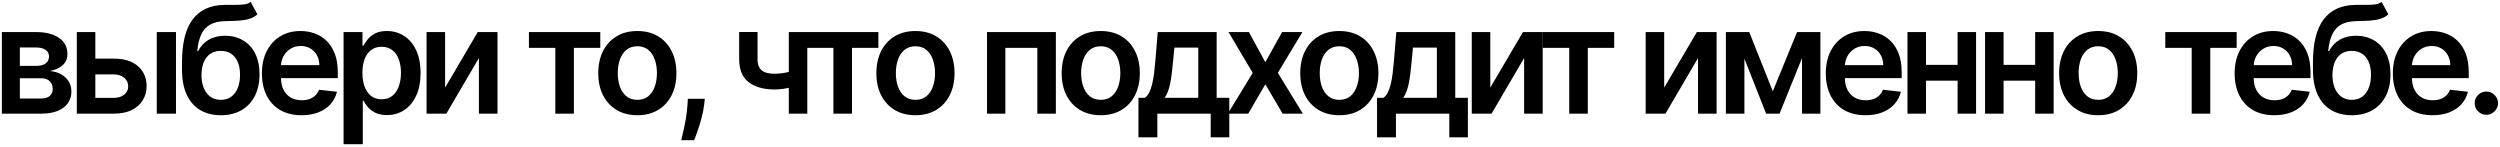 <?xml version="1.0" encoding="UTF-8"?> <svg xmlns="http://www.w3.org/2000/svg" width="836" height="49" viewBox="0 0 836 49" fill="none"><path d="M0.619 38V10.727H12.071C15.303 10.727 17.854 11.372 19.724 12.663C21.606 13.953 22.547 15.752 22.547 18.06C22.547 19.587 22.015 20.836 20.949 21.807C19.896 22.766 18.457 23.411 16.635 23.742C18.067 23.861 19.322 24.222 20.399 24.825C21.488 25.429 22.34 26.222 22.956 27.204C23.571 28.187 23.879 29.317 23.879 30.596C23.879 32.099 23.482 33.407 22.689 34.52C21.908 35.621 20.766 36.479 19.262 37.094C17.771 37.698 15.96 38 13.829 38H0.619ZM6.638 32.94H13.829C15.013 32.94 15.942 32.661 16.617 32.105C17.291 31.537 17.629 30.767 17.629 29.797C17.629 28.672 17.291 27.791 16.617 27.151C15.942 26.5 15.013 26.175 13.829 26.175H6.638V32.94ZM6.638 22.02H12.196C13.072 22.02 13.823 21.896 14.451 21.647C15.078 21.387 15.557 21.026 15.889 20.564C16.22 20.09 16.386 19.528 16.386 18.877C16.386 17.942 16.001 17.208 15.232 16.675C14.474 16.143 13.421 15.876 12.071 15.876H6.638V22.02ZM30.034 19.605H38.077C41.557 19.605 44.25 20.451 46.156 22.144C48.062 23.837 49.02 26.056 49.032 28.803C49.02 30.59 48.582 32.176 47.718 33.561C46.866 34.946 45.623 36.035 43.989 36.828C42.368 37.609 40.397 38 38.077 38H25.683V10.727H31.88V32.727H38.077C39.474 32.727 40.622 32.371 41.522 31.661C42.421 30.939 42.871 30.016 42.871 28.891C42.871 27.708 42.421 26.743 41.522 25.997C40.622 25.251 39.474 24.879 38.077 24.879H30.034V19.605ZM52.423 38V10.727H58.851V38H52.423ZM83.836 0.642L86.073 4.797C85.28 5.483 84.392 5.981 83.409 6.288C82.427 6.596 81.273 6.797 79.947 6.892C78.633 6.975 77.071 7.034 75.26 7.07C73.224 7.117 71.561 7.502 70.27 8.224C68.98 8.946 67.992 10.041 67.305 11.508C66.618 12.964 66.169 14.823 65.956 17.084H66.257C67.11 15.415 68.305 14.142 69.844 13.266C71.383 12.39 73.188 11.952 75.26 11.952C77.52 11.952 79.515 12.461 81.243 13.479C82.983 14.486 84.339 15.947 85.309 17.865C86.292 19.783 86.783 22.103 86.783 24.825C86.783 27.631 86.256 30.063 85.203 32.123C84.149 34.171 82.652 35.751 80.711 36.864C78.781 37.976 76.491 38.533 73.839 38.533C71.2 38.533 68.903 37.959 66.95 36.81C65.009 35.65 63.505 33.94 62.44 31.679C61.386 29.406 60.86 26.607 60.86 23.28V20.83C60.86 14.415 62.055 9.626 64.446 6.466C66.838 3.305 70.383 1.696 75.082 1.636C76.479 1.613 77.728 1.607 78.829 1.619C79.941 1.63 80.912 1.577 81.74 1.459C82.569 1.34 83.267 1.068 83.836 0.642ZM73.875 33.383C75.189 33.383 76.325 33.046 77.284 32.371C78.243 31.685 78.976 30.714 79.485 29.459C80.006 28.205 80.267 26.719 80.267 25.003C80.267 23.31 80.006 21.872 79.485 20.688C78.965 19.493 78.225 18.581 77.266 17.954C76.307 17.326 75.165 17.013 73.839 17.013C72.845 17.013 71.951 17.19 71.158 17.546C70.365 17.901 69.69 18.421 69.134 19.108C68.578 19.794 68.151 20.629 67.856 21.611C67.559 22.594 67.4 23.724 67.376 25.003C67.376 27.572 67.956 29.613 69.116 31.129C70.276 32.632 71.862 33.383 73.875 33.383ZM100.826 38.533C98.091 38.533 95.73 37.965 93.741 36.828C91.764 35.68 90.243 34.058 89.178 31.963C88.113 29.856 87.58 27.376 87.58 24.523C87.58 21.718 88.113 19.256 89.178 17.137C90.255 15.006 91.758 13.349 93.688 12.165C95.617 10.97 97.884 10.372 100.488 10.372C102.169 10.372 103.755 10.644 105.247 11.189C106.75 11.722 108.076 12.55 109.224 13.675C110.384 14.799 111.296 16.232 111.958 17.972C112.621 19.7 112.953 21.759 112.953 24.151V26.121H90.598V21.789H106.792C106.78 20.558 106.513 19.463 105.993 18.504C105.472 17.534 104.744 16.77 103.809 16.214C102.885 15.657 101.808 15.379 100.577 15.379C99.263 15.379 98.109 15.699 97.115 16.338C96.12 16.965 95.345 17.794 94.789 18.824C94.244 19.842 93.966 20.96 93.954 22.18V25.962C93.954 27.548 94.244 28.909 94.824 30.046C95.404 31.17 96.215 32.034 97.257 32.638C98.298 33.23 99.518 33.526 100.914 33.526C101.85 33.526 102.696 33.395 103.453 33.135C104.211 32.863 104.868 32.466 105.424 31.945C105.981 31.424 106.401 30.779 106.685 30.01L112.686 30.685C112.308 32.271 111.586 33.656 110.52 34.84C109.467 36.011 108.117 36.923 106.472 37.574C104.827 38.213 102.944 38.533 100.826 38.533ZM114.89 48.227V10.727H121.211V15.237H121.584C121.916 14.574 122.383 13.87 122.987 13.124C123.591 12.367 124.407 11.722 125.437 11.189C126.467 10.644 127.781 10.372 129.379 10.372C131.486 10.372 133.386 10.911 135.079 11.988C136.783 13.053 138.133 14.633 139.127 16.729C140.133 18.812 140.636 21.369 140.636 24.399C140.636 27.394 140.145 29.939 139.162 32.034C138.18 34.129 136.842 35.727 135.15 36.828C133.457 37.929 131.539 38.479 129.397 38.479C127.834 38.479 126.538 38.219 125.508 37.698C124.479 37.177 123.65 36.55 123.023 35.816C122.407 35.07 121.928 34.366 121.584 33.703H121.318V48.227H114.89ZM121.194 24.364C121.194 26.127 121.442 27.672 121.939 28.998C122.448 30.324 123.176 31.359 124.123 32.105C125.082 32.839 126.242 33.206 127.604 33.206C129.024 33.206 130.214 32.827 131.172 32.07C132.131 31.3 132.853 30.253 133.339 28.927C133.836 27.589 134.084 26.068 134.084 24.364C134.084 22.671 133.842 21.168 133.356 19.854C132.871 18.54 132.149 17.51 131.19 16.764C130.231 16.018 129.036 15.646 127.604 15.646C126.23 15.646 125.064 16.007 124.106 16.729C123.147 17.451 122.419 18.463 121.922 19.765C121.436 21.067 121.194 22.6 121.194 24.364ZM148.837 29.3L159.757 10.727H166.362V38H160.148V19.41L149.263 38H142.64V10.727H148.837V29.3ZM176.874 16.001V10.727H200.737V16.001H191.913V38H185.698V16.001H176.874ZM213.129 38.533C210.465 38.533 208.157 37.947 206.204 36.775C204.251 35.603 202.736 33.964 201.658 31.857C200.593 29.75 200.06 27.287 200.06 24.47C200.06 21.653 200.593 19.185 201.658 17.066C202.736 14.947 204.251 13.302 206.204 12.13C208.157 10.958 210.465 10.372 213.129 10.372C215.792 10.372 218.1 10.958 220.053 12.13C222.006 13.302 223.516 14.947 224.581 17.066C225.658 19.185 226.197 21.653 226.197 24.47C226.197 27.287 225.658 29.75 224.581 31.857C223.516 33.964 222.006 35.603 220.053 36.775C218.1 37.947 215.792 38.533 213.129 38.533ZM213.164 33.383C214.608 33.383 215.816 32.987 216.786 32.194C217.757 31.389 218.479 30.312 218.952 28.962C219.438 27.613 219.68 26.11 219.68 24.452C219.68 22.783 219.438 21.274 218.952 19.925C218.479 18.563 217.757 17.48 216.786 16.675C215.816 15.87 214.608 15.468 213.164 15.468C211.684 15.468 210.453 15.87 209.471 16.675C208.5 17.48 207.772 18.563 207.287 19.925C206.813 21.274 206.577 22.783 206.577 24.452C206.577 26.11 206.813 27.613 207.287 28.962C207.772 30.312 208.5 31.389 209.471 32.194C210.453 32.987 211.684 33.383 213.164 33.383ZM235.698 33.028L235.468 34.981C235.302 36.473 235.006 37.988 234.58 39.527C234.165 41.078 233.727 42.504 233.266 43.806C232.804 45.108 232.431 46.132 232.147 46.878H227.815C227.981 46.156 228.205 45.173 228.49 43.93C228.785 42.688 229.07 41.291 229.342 39.74C229.614 38.189 229.798 36.615 229.892 35.017L230.017 33.028H235.698ZM269.958 10.727V38H263.779V10.727H269.958ZM267.064 23.05V28.305C266.366 28.613 265.572 28.891 264.685 29.14C263.809 29.377 262.879 29.566 261.897 29.708C260.926 29.85 259.956 29.921 258.985 29.921C255.339 29.921 252.457 29.104 250.338 27.471C248.231 25.826 247.178 23.263 247.178 19.783V10.692H253.321V19.783C253.321 20.954 253.528 21.896 253.942 22.606C254.357 23.316 254.984 23.837 255.825 24.168C256.665 24.488 257.719 24.648 258.985 24.648C260.406 24.648 261.755 24.506 263.033 24.222C264.312 23.938 265.655 23.547 267.064 23.05ZM269.872 16.001V10.727H293.735V16.001H284.911V38H278.696V16.001H269.872ZM306.127 38.533C303.463 38.533 301.155 37.947 299.202 36.775C297.249 35.603 295.734 33.964 294.656 31.857C293.591 29.75 293.058 27.287 293.058 24.47C293.058 21.653 293.591 19.185 294.656 17.066C295.734 14.947 297.249 13.302 299.202 12.13C301.155 10.958 303.463 10.372 306.127 10.372C308.79 10.372 311.098 10.958 313.051 12.13C315.004 13.302 316.514 14.947 317.579 17.066C318.656 19.185 319.195 21.653 319.195 24.47C319.195 27.287 318.656 29.75 317.579 31.857C316.514 33.964 315.004 35.603 313.051 36.775C311.098 37.947 308.79 38.533 306.127 38.533ZM306.162 33.383C307.606 33.383 308.814 32.987 309.784 32.194C310.755 31.389 311.477 30.312 311.95 28.962C312.436 27.613 312.678 26.11 312.678 24.452C312.678 22.783 312.436 21.274 311.95 19.925C311.477 18.563 310.755 17.48 309.784 16.675C308.814 15.87 307.606 15.468 306.162 15.468C304.682 15.468 303.451 15.87 302.469 16.675C301.498 17.48 300.77 18.563 300.285 19.925C299.811 21.274 299.575 22.783 299.575 24.452C299.575 26.11 299.811 27.613 300.285 28.962C300.77 30.312 301.498 31.389 302.469 32.194C303.451 32.987 304.682 33.383 306.162 33.383ZM330.053 38V10.727H353.082V38H346.885V16.001H336.196V38H330.053ZM368.088 38.533C365.424 38.533 363.116 37.947 361.163 36.775C359.21 35.603 357.695 33.964 356.617 31.857C355.552 29.75 355.019 27.287 355.019 24.47C355.019 21.653 355.552 19.185 356.617 17.066C357.695 14.947 359.21 13.302 361.163 12.13C363.116 10.958 365.424 10.372 368.088 10.372C370.751 10.372 373.059 10.958 375.012 12.13C376.965 13.302 378.475 14.947 379.54 17.066C380.617 19.185 381.156 21.653 381.156 24.47C381.156 27.287 380.617 29.75 379.54 31.857C378.475 33.964 376.965 35.603 375.012 36.775C373.059 37.947 370.751 38.533 368.088 38.533ZM368.123 33.383C369.567 33.383 370.775 32.987 371.745 32.194C372.716 31.389 373.438 30.312 373.911 28.962C374.397 27.613 374.639 26.11 374.639 24.452C374.639 22.783 374.397 21.274 373.911 19.925C373.438 18.563 372.716 17.48 371.745 16.675C370.775 15.87 369.567 15.468 368.123 15.468C366.643 15.468 365.412 15.87 364.43 16.675C363.459 17.48 362.731 18.563 362.246 19.925C361.772 21.274 361.536 22.783 361.536 24.452C361.536 26.11 361.772 27.613 362.246 28.962C362.731 30.312 363.459 31.389 364.43 32.194C365.412 32.987 366.643 33.383 368.123 33.383ZM380.696 45.919V32.709H382.863C383.443 32.259 383.928 31.649 384.319 30.88C384.709 30.099 385.029 29.181 385.277 28.128C385.538 27.062 385.751 25.873 385.917 24.559C386.082 23.233 386.23 21.807 386.36 20.28L387.142 10.727H406.85V32.709H411.076V45.919H404.862V38H387.017V45.919H380.696ZM389.468 32.709H400.707V15.912H392.717L392.291 20.28C392.054 23.168 391.74 25.642 391.35 27.702C390.959 29.761 390.332 31.43 389.468 32.709ZM417.631 10.727L423.135 20.795L428.728 10.727H435.528L427.307 24.364L435.67 38H428.905L423.135 28.181L417.417 38H410.599L418.909 24.364L410.812 10.727H417.631ZM447.871 38.533C445.207 38.533 442.899 37.947 440.946 36.775C438.993 35.603 437.478 33.964 436.401 31.857C435.335 29.75 434.803 27.287 434.803 24.47C434.803 21.653 435.335 19.185 436.401 17.066C437.478 14.947 438.993 13.302 440.946 12.13C442.899 10.958 445.207 10.372 447.871 10.372C450.534 10.372 452.842 10.958 454.795 12.13C456.749 13.302 458.258 14.947 459.323 17.066C460.4 19.185 460.939 21.653 460.939 24.47C460.939 27.287 460.4 29.75 459.323 31.857C458.258 33.964 456.749 35.603 454.795 36.775C452.842 37.947 450.534 38.533 447.871 38.533ZM447.906 33.383C449.35 33.383 450.558 32.987 451.528 32.194C452.499 31.389 453.221 30.312 453.695 28.962C454.18 27.613 454.423 26.11 454.423 24.452C454.423 22.783 454.18 21.274 453.695 19.925C453.221 18.563 452.499 17.48 451.528 16.675C450.558 15.87 449.35 15.468 447.906 15.468C446.427 15.468 445.196 15.87 444.213 16.675C443.242 17.48 442.514 18.563 442.029 19.925C441.556 21.274 441.319 22.783 441.319 24.452C441.319 26.11 441.556 27.613 442.029 28.962C442.514 30.312 443.242 31.389 444.213 32.194C445.196 32.987 446.427 33.383 447.906 33.383ZM460.48 45.919V32.709H462.646C463.226 32.259 463.711 31.649 464.102 30.88C464.492 30.099 464.812 29.181 465.061 28.128C465.321 27.062 465.534 25.873 465.7 24.559C465.865 23.233 466.013 21.807 466.144 20.28L466.925 10.727H486.634V32.709H490.86V45.919H484.645V38H466.801V45.919H460.48ZM469.251 32.709H480.49V15.912H472.5L472.074 20.28C471.837 23.168 471.524 25.642 471.133 27.702C470.742 29.761 470.115 31.43 469.251 32.709ZM498.355 29.3L509.275 10.727H515.88V38H509.665V19.41L498.781 38H492.158V10.727H498.355V29.3ZM515.926 16.001V10.727H539.79V16.001H530.965V38H524.751V16.001H515.926ZM556.507 29.3L567.427 10.727H574.032V38H567.817V19.41L556.933 38H550.31V10.727H556.507V29.3ZM592.829 30.525L600.925 10.727H606.11L595.084 38H590.591L579.814 10.727H584.945L592.829 30.525ZM583.329 10.727V38H577.133V10.727H583.329ZM602.594 38V10.727H608.738V38H602.594ZM623.792 38.533C621.058 38.533 618.697 37.965 616.708 36.828C614.731 35.68 613.21 34.058 612.145 31.963C611.079 29.856 610.547 27.376 610.547 24.523C610.547 21.718 611.079 19.256 612.145 17.137C613.222 15.006 614.725 13.349 616.655 12.165C618.584 10.97 620.851 10.372 623.455 10.372C625.136 10.372 626.722 10.644 628.214 11.189C629.717 11.722 631.043 12.55 632.191 13.675C633.351 14.799 634.262 16.232 634.925 17.972C635.588 19.7 635.92 21.759 635.92 24.151V26.121H613.565V21.789H629.758C629.747 20.558 629.48 19.463 628.959 18.504C628.439 17.534 627.711 16.77 626.775 16.214C625.852 15.657 624.775 15.379 623.544 15.379C622.23 15.379 621.076 15.699 620.081 16.338C619.087 16.965 618.312 17.794 617.756 18.824C617.211 19.842 616.933 20.96 616.921 22.18V25.962C616.921 27.548 617.211 28.909 617.791 30.046C618.371 31.17 619.182 32.034 620.224 32.638C621.265 33.23 622.484 33.526 623.881 33.526C624.816 33.526 625.663 33.395 626.42 33.135C627.178 32.863 627.835 32.466 628.391 31.945C628.948 31.424 629.368 30.779 629.652 30.01L635.653 30.685C635.274 32.271 634.552 33.656 633.487 34.84C632.434 36.011 631.084 36.923 629.439 37.574C627.793 38.213 625.911 38.533 623.792 38.533ZM656.589 21.7V26.974H642.065V21.7H656.589ZM644.054 10.727V38H637.857V10.727H644.054ZM660.798 10.727V38H654.619V10.727H660.798ZM682.533 21.7V26.974H668.009V21.7H682.533ZM669.997 10.727V38H663.801V10.727H669.997ZM686.741 10.727V38H680.562V10.727H686.741ZM701.64 38.533C698.977 38.533 696.669 37.947 694.716 36.775C692.762 35.603 691.247 33.964 690.17 31.857C689.105 29.75 688.572 27.287 688.572 24.47C688.572 21.653 689.105 19.185 690.17 17.066C691.247 14.947 692.762 13.302 694.716 12.13C696.669 10.958 698.977 10.372 701.64 10.372C704.304 10.372 706.612 10.958 708.565 12.13C710.518 13.302 712.027 14.947 713.093 17.066C714.17 19.185 714.708 21.653 714.708 24.47C714.708 27.287 714.17 29.75 713.093 31.857C712.027 33.964 710.518 35.603 708.565 36.775C706.612 37.947 704.304 38.533 701.64 38.533ZM701.676 33.383C703.12 33.383 704.327 32.987 705.298 32.194C706.269 31.389 706.991 30.312 707.464 28.962C707.949 27.613 708.192 26.11 708.192 24.452C708.192 22.783 707.949 21.274 707.464 19.925C706.991 18.563 706.269 17.48 705.298 16.675C704.327 15.87 703.12 15.468 701.676 15.468C700.196 15.468 698.965 15.87 697.983 16.675C697.012 17.48 696.284 18.563 695.799 19.925C695.325 21.274 695.088 22.783 695.088 24.452C695.088 26.11 695.325 27.613 695.799 28.962C696.284 30.312 697.012 31.389 697.983 32.194C698.965 32.987 700.196 33.383 701.676 33.383ZM724.075 16.001V10.727H747.938V16.001H739.114V38H732.899V16.001H724.075ZM760.507 38.533C757.773 38.533 755.411 37.965 753.423 36.828C751.446 35.68 749.925 34.058 748.86 31.963C747.794 29.856 747.262 27.376 747.262 24.523C747.262 21.718 747.794 19.256 748.86 17.137C749.937 15.006 751.44 13.349 753.369 12.165C755.299 10.97 757.566 10.372 760.17 10.372C761.851 10.372 763.437 10.644 764.928 11.189C766.432 11.722 767.758 12.55 768.906 13.675C770.066 14.799 770.977 16.232 771.64 17.972C772.303 19.7 772.634 21.759 772.634 24.151V26.121H750.28V21.789H766.473C766.461 20.558 766.195 19.463 765.674 18.504C765.153 17.534 764.425 16.77 763.49 16.214C762.567 15.657 761.49 15.379 760.259 15.379C758.945 15.379 757.791 15.699 756.796 16.338C755.802 16.965 755.027 17.794 754.47 18.824C753.926 19.842 753.648 20.96 753.636 22.18V25.962C753.636 27.548 753.926 28.909 754.506 30.046C755.086 31.17 755.897 32.034 756.938 32.638C757.98 33.23 759.199 33.526 760.596 33.526C761.531 33.526 762.378 33.395 763.135 33.135C763.893 32.863 764.55 32.466 765.106 31.945C765.662 31.424 766.083 30.779 766.367 30.01L772.368 30.685C771.989 32.271 771.267 33.656 770.202 34.84C769.148 36.011 767.799 36.923 766.154 37.574C764.508 38.213 762.626 38.533 760.507 38.533ZM796.429 0.642L798.667 4.797C797.873 5.483 796.986 5.981 796.003 6.288C795.021 6.596 793.867 6.797 792.541 6.892C791.227 6.975 789.664 7.034 787.853 7.07C785.817 7.117 784.154 7.502 782.864 8.224C781.574 8.946 780.585 10.041 779.899 11.508C779.212 12.964 778.762 14.823 778.549 17.084H778.851C779.703 15.415 780.899 14.142 782.438 13.266C783.977 12.39 785.782 11.952 787.853 11.952C790.114 11.952 792.109 12.461 793.837 13.479C795.577 14.486 796.932 15.947 797.903 17.865C798.886 19.783 799.377 22.103 799.377 24.825C799.377 27.631 798.85 30.063 797.797 32.123C796.743 34.171 795.246 35.751 793.304 36.864C791.375 37.976 789.084 38.533 786.433 38.533C783.793 38.533 781.497 37.959 779.544 36.81C777.602 35.65 776.099 33.94 775.034 31.679C773.98 29.406 773.453 26.607 773.453 23.28V20.83C773.453 14.415 774.649 9.626 777.04 6.466C779.431 3.305 782.976 1.696 787.676 1.636C789.073 1.613 790.321 1.607 791.422 1.619C792.535 1.63 793.506 1.577 794.334 1.459C795.163 1.34 795.861 1.068 796.429 0.642ZM786.468 33.383C787.782 33.383 788.919 33.046 789.877 32.371C790.836 31.685 791.57 30.714 792.079 29.459C792.6 28.205 792.86 26.719 792.86 25.003C792.86 23.31 792.6 21.872 792.079 20.688C791.558 19.493 790.819 18.581 789.86 17.954C788.901 17.326 787.759 17.013 786.433 17.013C785.439 17.013 784.545 17.19 783.752 17.546C782.959 17.901 782.284 18.421 781.728 19.108C781.171 19.794 780.745 20.629 780.449 21.611C780.153 22.594 779.993 23.724 779.97 25.003C779.97 27.572 780.55 29.613 781.71 31.129C782.87 32.632 784.456 33.383 786.468 33.383ZM813.419 38.533C810.685 38.533 808.324 37.965 806.335 36.828C804.358 35.68 802.837 34.058 801.772 31.963C800.706 29.856 800.174 27.376 800.174 24.523C800.174 21.718 800.706 19.256 801.772 17.137C802.849 15.006 804.352 13.349 806.282 12.165C808.211 10.97 810.478 10.372 813.082 10.372C814.763 10.372 816.349 10.644 817.841 11.189C819.344 11.722 820.67 12.55 821.818 13.675C822.978 14.799 823.889 16.232 824.552 17.972C825.215 19.7 825.547 21.759 825.547 24.151V26.121H803.192V21.789H819.385C819.373 20.558 819.107 19.463 818.586 18.504C818.065 17.534 817.337 16.77 816.402 16.214C815.479 15.657 814.402 15.379 813.171 15.379C811.857 15.379 810.703 15.699 809.708 16.338C808.714 16.965 807.939 17.794 807.382 18.824C806.838 19.842 806.56 20.96 806.548 22.18V25.962C806.548 27.548 806.838 28.909 807.418 30.046C807.998 31.17 808.809 32.034 809.85 32.638C810.892 33.23 812.111 33.526 813.508 33.526C814.443 33.526 815.29 33.395 816.047 33.135C816.805 32.863 817.462 32.466 818.018 31.945C818.574 31.424 818.995 30.779 819.279 30.01L825.28 30.685C824.901 32.271 824.179 33.656 823.114 34.84C822.06 36.011 820.711 36.923 819.066 37.574C817.42 38.213 815.538 38.533 813.419 38.533ZM831.444 38.391C830.367 38.391 829.443 38.012 828.674 37.254C827.904 36.497 827.526 35.573 827.537 34.484C827.526 33.419 827.904 32.508 828.674 31.75C829.443 30.992 830.367 30.614 831.444 30.614C832.485 30.614 833.391 30.992 834.16 31.75C834.942 32.508 835.338 33.419 835.35 34.484C835.338 35.206 835.149 35.863 834.782 36.455C834.427 37.047 833.953 37.521 833.361 37.876C832.781 38.219 832.142 38.391 831.444 38.391Z" fill="black"></path></svg> 